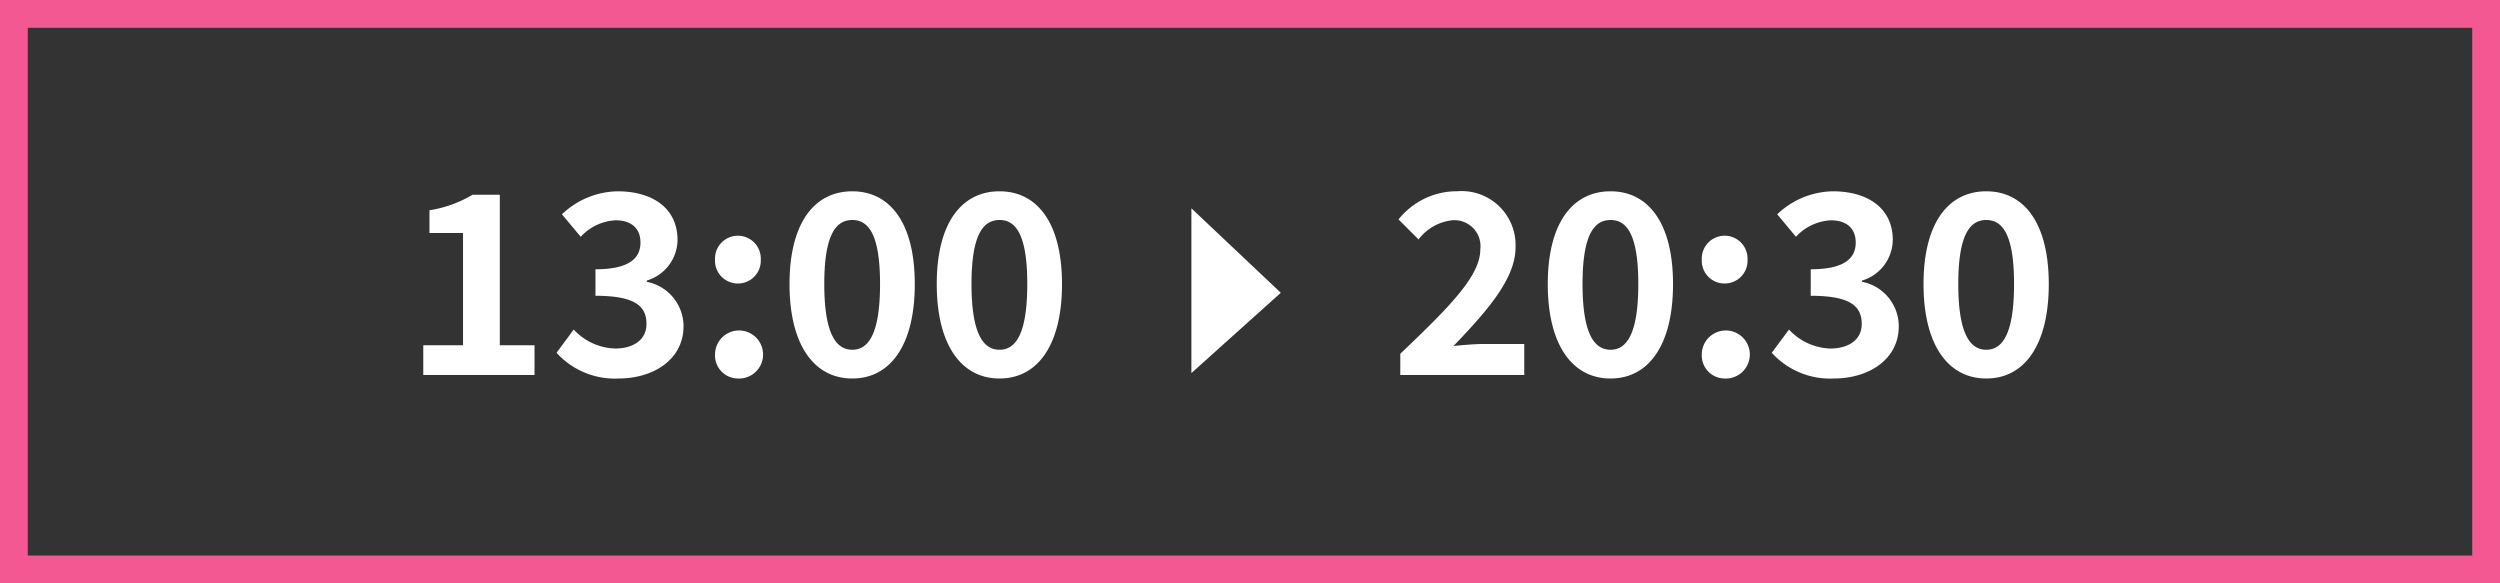 <svg xmlns="http://www.w3.org/2000/svg" width="180" height="42"><rect width="100%" height="100%" fill="#333333" stroke="none"/><g data-name="グループ 1917" fill="#fff"><path data-name="パス 27561" d="M100.82 27h8.926v-2.232h-2.914c-.63 0-1.512.072-2.178.144 2.376-2.484 4.464-4.824 4.464-7.092a3.885 3.885 0 00-4.194-4.05 5.364 5.364 0 00-4.23 2.03l1.44 1.44a3.508 3.508 0 012.448-1.382 1.877 1.877 0 012 2.106c0 1.926-2.286 4.194-5.76 7.506zm15.138.252c2.736 0 4.5-2.394 4.5-6.8 0-4.374-1.764-6.678-4.5-6.678s-4.518 2.286-4.518 6.678c0 4.406 1.782 6.8 4.518 6.8zm0-2.07c-1.152 0-2.016-1.116-2.016-4.734 0-3.6.864-4.608 2.016-4.608s2 1.008 2 4.608c-.002 3.618-.848 4.734-2 4.734zm8.208-4.77a1.642 1.642 0 001.656-1.71 1.649 1.649 0 10-3.294 0 1.639 1.639 0 001.638 1.71zm0 6.84a1.73 1.73 0 10-1.638-1.728 1.658 1.658 0 001.638 1.728zm7.866 0c2.538 0 4.68-1.386 4.68-3.762a3.267 3.267 0 00-2.646-3.2v-.09a3.087 3.087 0 002.214-2.934c0-2.232-1.746-3.492-4.32-3.492a5.928 5.928 0 00-4 1.656l1.35 1.62a3.644 3.644 0 012.52-1.188c1.134 0 1.782.594 1.782 1.6 0 1.116-.792 1.926-3.24 1.926v1.908c2.9 0 3.672.774 3.672 2.034 0 1.116-.918 1.764-2.268 1.764a4.231 4.231 0 01-2.97-1.368l-1.238 1.674a5.662 5.662 0 004.464 1.852zm10.98 0c2.736 0 4.5-2.394 4.5-6.8 0-4.374-1.764-6.678-4.5-6.678s-4.518 2.286-4.518 6.678c0 4.406 1.782 6.8 4.518 6.8zm0-2.07c-1.152 0-2.016-1.116-2.016-4.734 0-3.6.864-4.608 2.016-4.608s2 1.008 2 4.608c-.002 3.618-.848 4.734-2 4.734z"/><path data-name="パス 27562" d="M30.476 27h8.01v-2.142h-2.5V14.022h-1.964a8.64 8.64 0 01-3.1 1.116v1.638h2.416v8.082h-2.862zm14.058.252c2.538 0 4.68-1.386 4.68-3.762a3.267 3.267 0 00-2.646-3.2v-.09a3.087 3.087 0 002.214-2.934c0-2.232-1.746-3.492-4.32-3.492a5.928 5.928 0 00-4 1.656l1.35 1.62a3.644 3.644 0 012.52-1.188c1.134 0 1.782.594 1.782 1.6 0 1.116-.792 1.926-3.24 1.926v1.908c2.9 0 3.672.774 3.672 2.034 0 1.116-.918 1.764-2.268 1.764a4.231 4.231 0 01-2.97-1.368L40.07 25.4a5.662 5.662 0 004.464 1.852zm8.586-6.84a1.642 1.642 0 001.656-1.71 1.649 1.649 0 10-3.294 0 1.639 1.639 0 001.638 1.71zm0 6.84a1.73 1.73 0 10-1.638-1.728 1.658 1.658 0 001.638 1.728zm8.244 0c2.736 0 4.5-2.394 4.5-6.8 0-4.374-1.764-6.678-4.5-6.678s-4.518 2.286-4.518 6.678c0 4.406 1.782 6.8 4.518 6.8zm0-2.07c-1.152 0-2.016-1.116-2.016-4.734 0-3.6.864-4.608 2.016-4.608s2 1.008 2 4.608c-.002 3.618-.848 4.734-2 4.734zm10.6 2.07c2.736 0 4.5-2.394 4.5-6.8 0-4.374-1.764-6.678-4.5-6.678s-4.518 2.286-4.518 6.678c.002 4.406 1.784 6.8 4.52 6.8zm0-2.07c-1.152 0-2.016-1.116-2.016-4.734 0-3.6.864-4.608 2.016-4.608s2 1.008 2 4.608c0 3.618-.846 4.734-1.998 4.734z"/><path data-name="パス 1888" d="M92.217 21.079l-6.436 5.783V15z"/></g><g data-name="長方形 427" fill="none" stroke="#f35892" stroke-width="2"><path d="M0 0h180v42H0z" stroke="none"/><path d="M1 1h178v40H1z"/></g></svg>